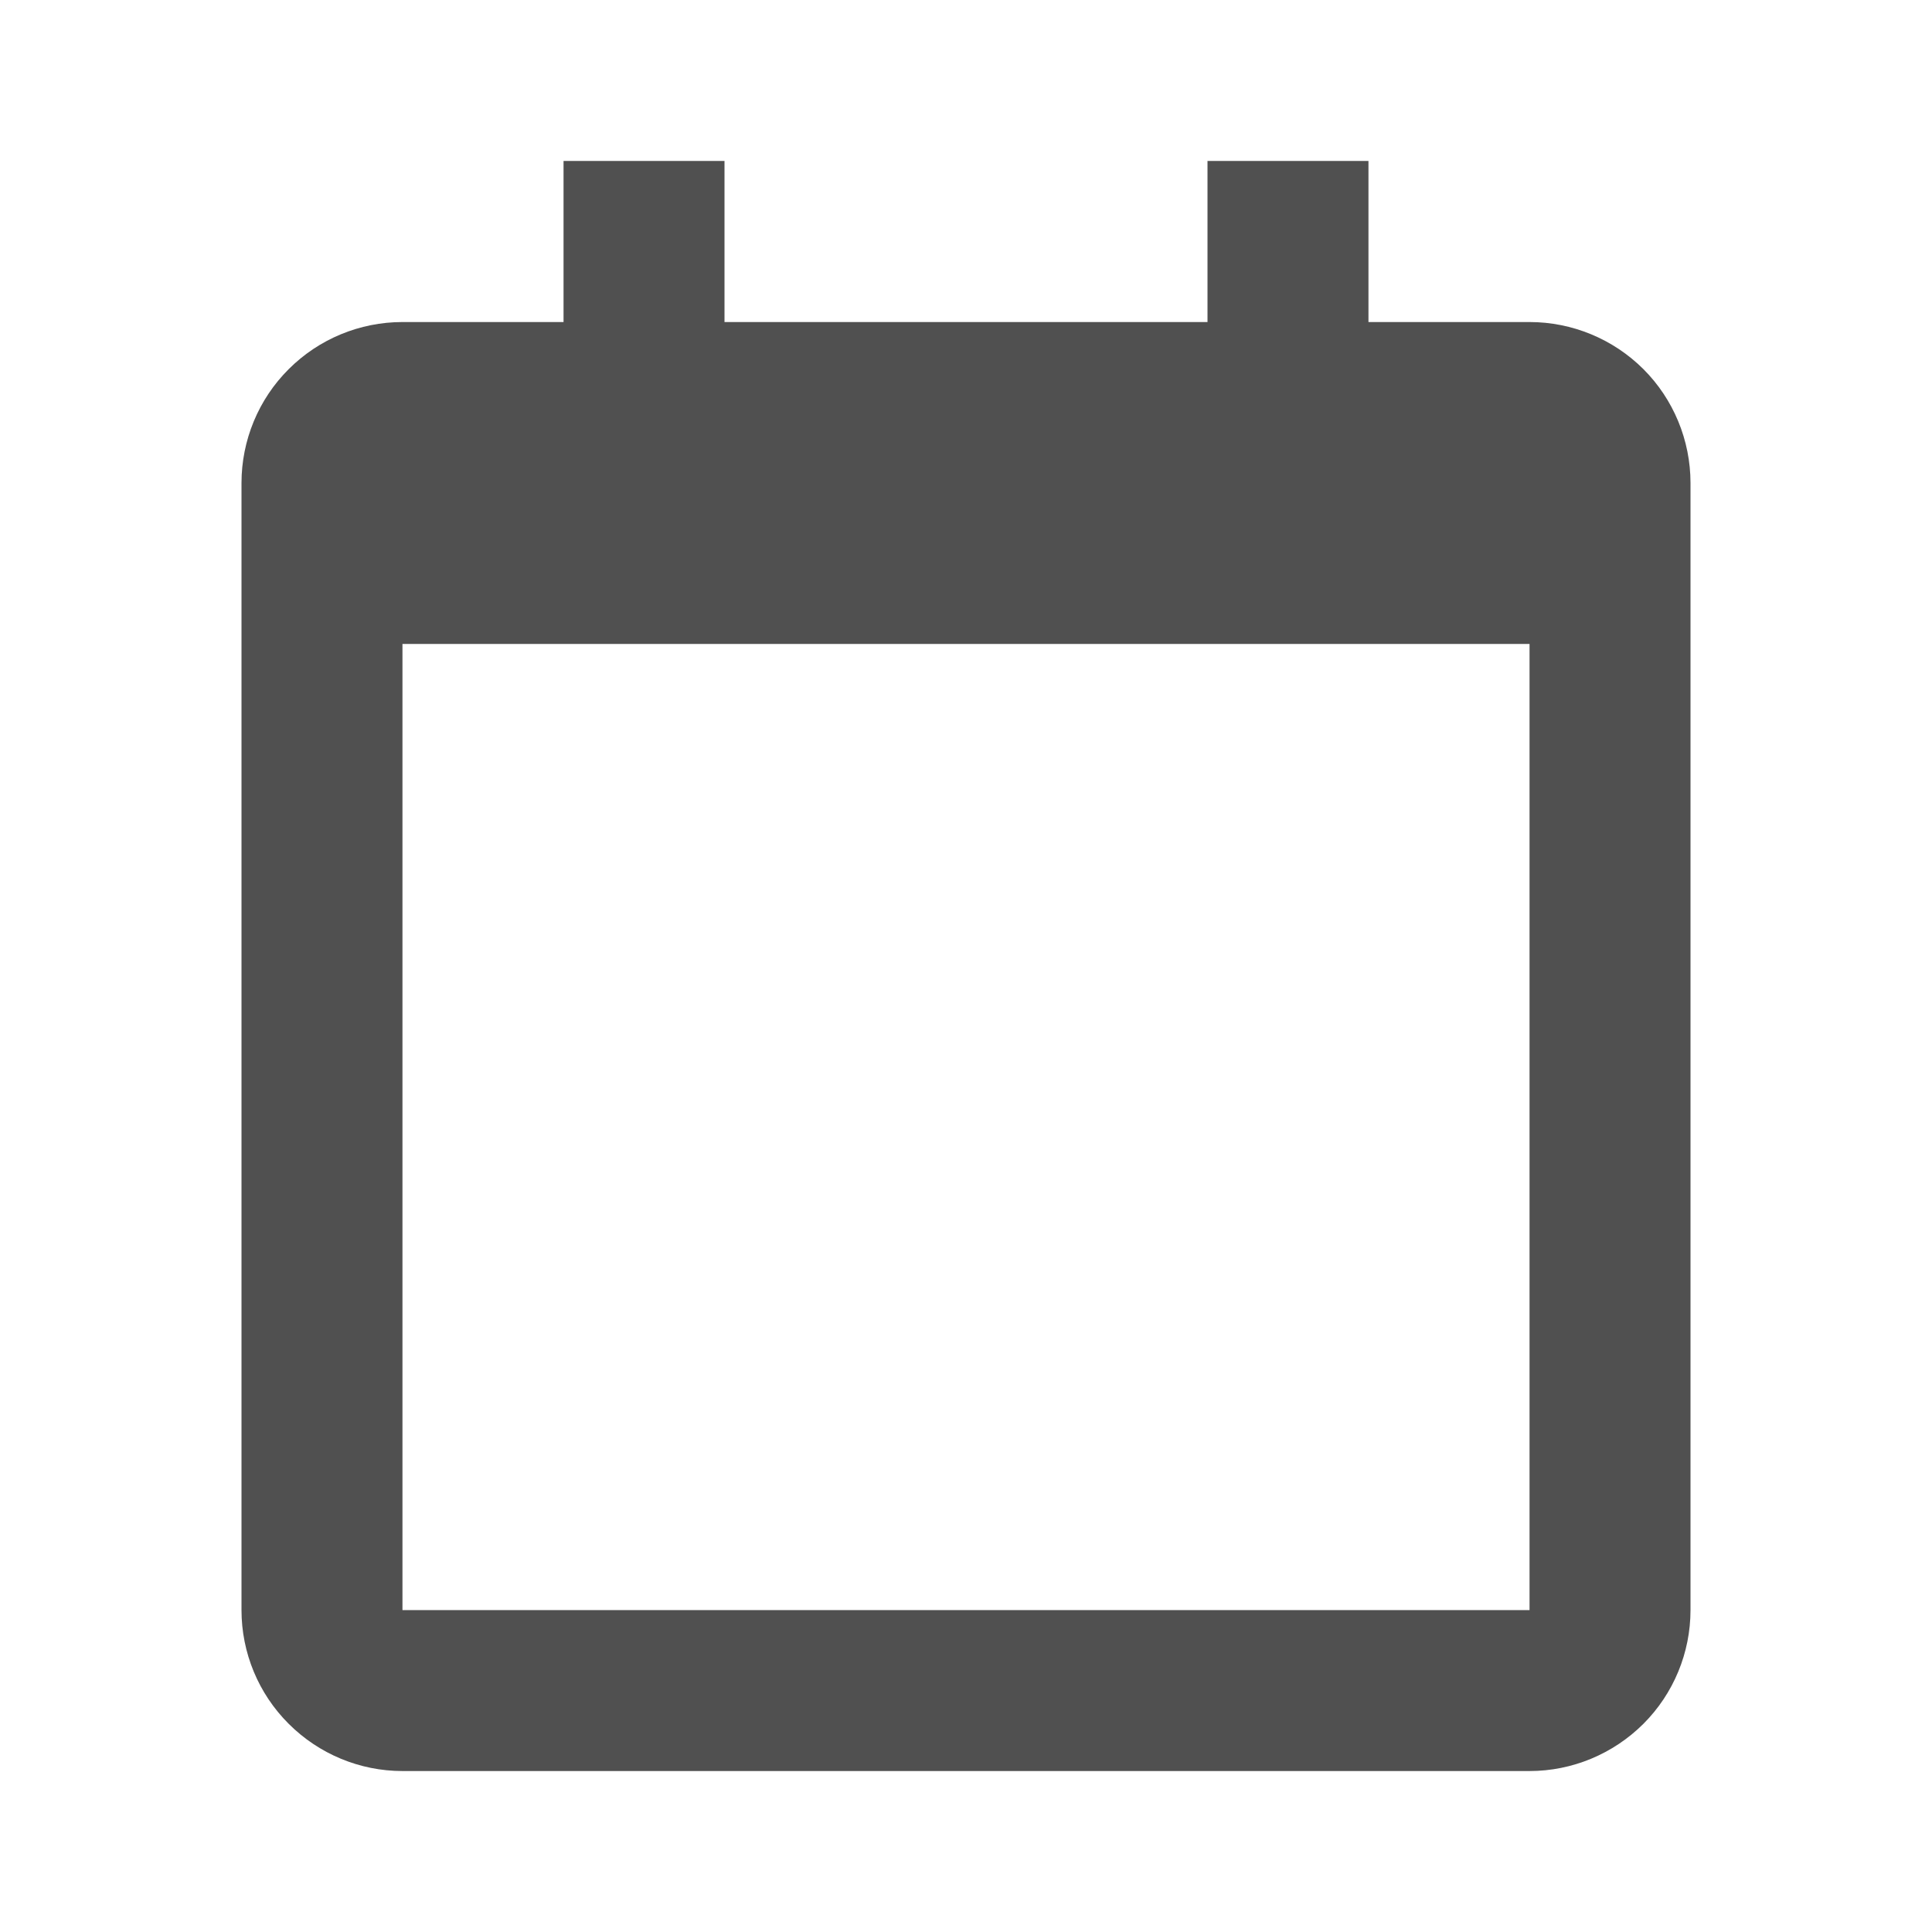 <svg width="16" height="16" viewBox="0 0 16 16" fill="none" xmlns="http://www.w3.org/2000/svg">
<g clip-path="url(#clip0_7294_6727)">
<path d="M2 4V13.334C2 13.687 2.14 14.026 2.391 14.276C2.641 14.526 2.98 14.667 3.333 14.667H12.667C13.02 14.667 13.359 14.526 13.61 14.276C13.86 14.026 14 13.687 14 13.334V4C14 3.647 13.86 3.307 13.61 3.057C13.359 2.807 13.02 2.667 12.667 2.667H11.333V1.333H10V2.667H6V1.333H4.667V2.667H3.333C2.98 2.667 2.641 2.807 2.391 3.057C2.14 3.307 2 3.647 2 4ZM12.667 13.334H3.333V5.333H12.667V13.334Z" fill="#505050"/>
</g>
<defs>
<clipPath id="clip0_7294_6727">
<rect width="16" height="16" fill="white"/>
</clipPath>
</defs>
</svg>
